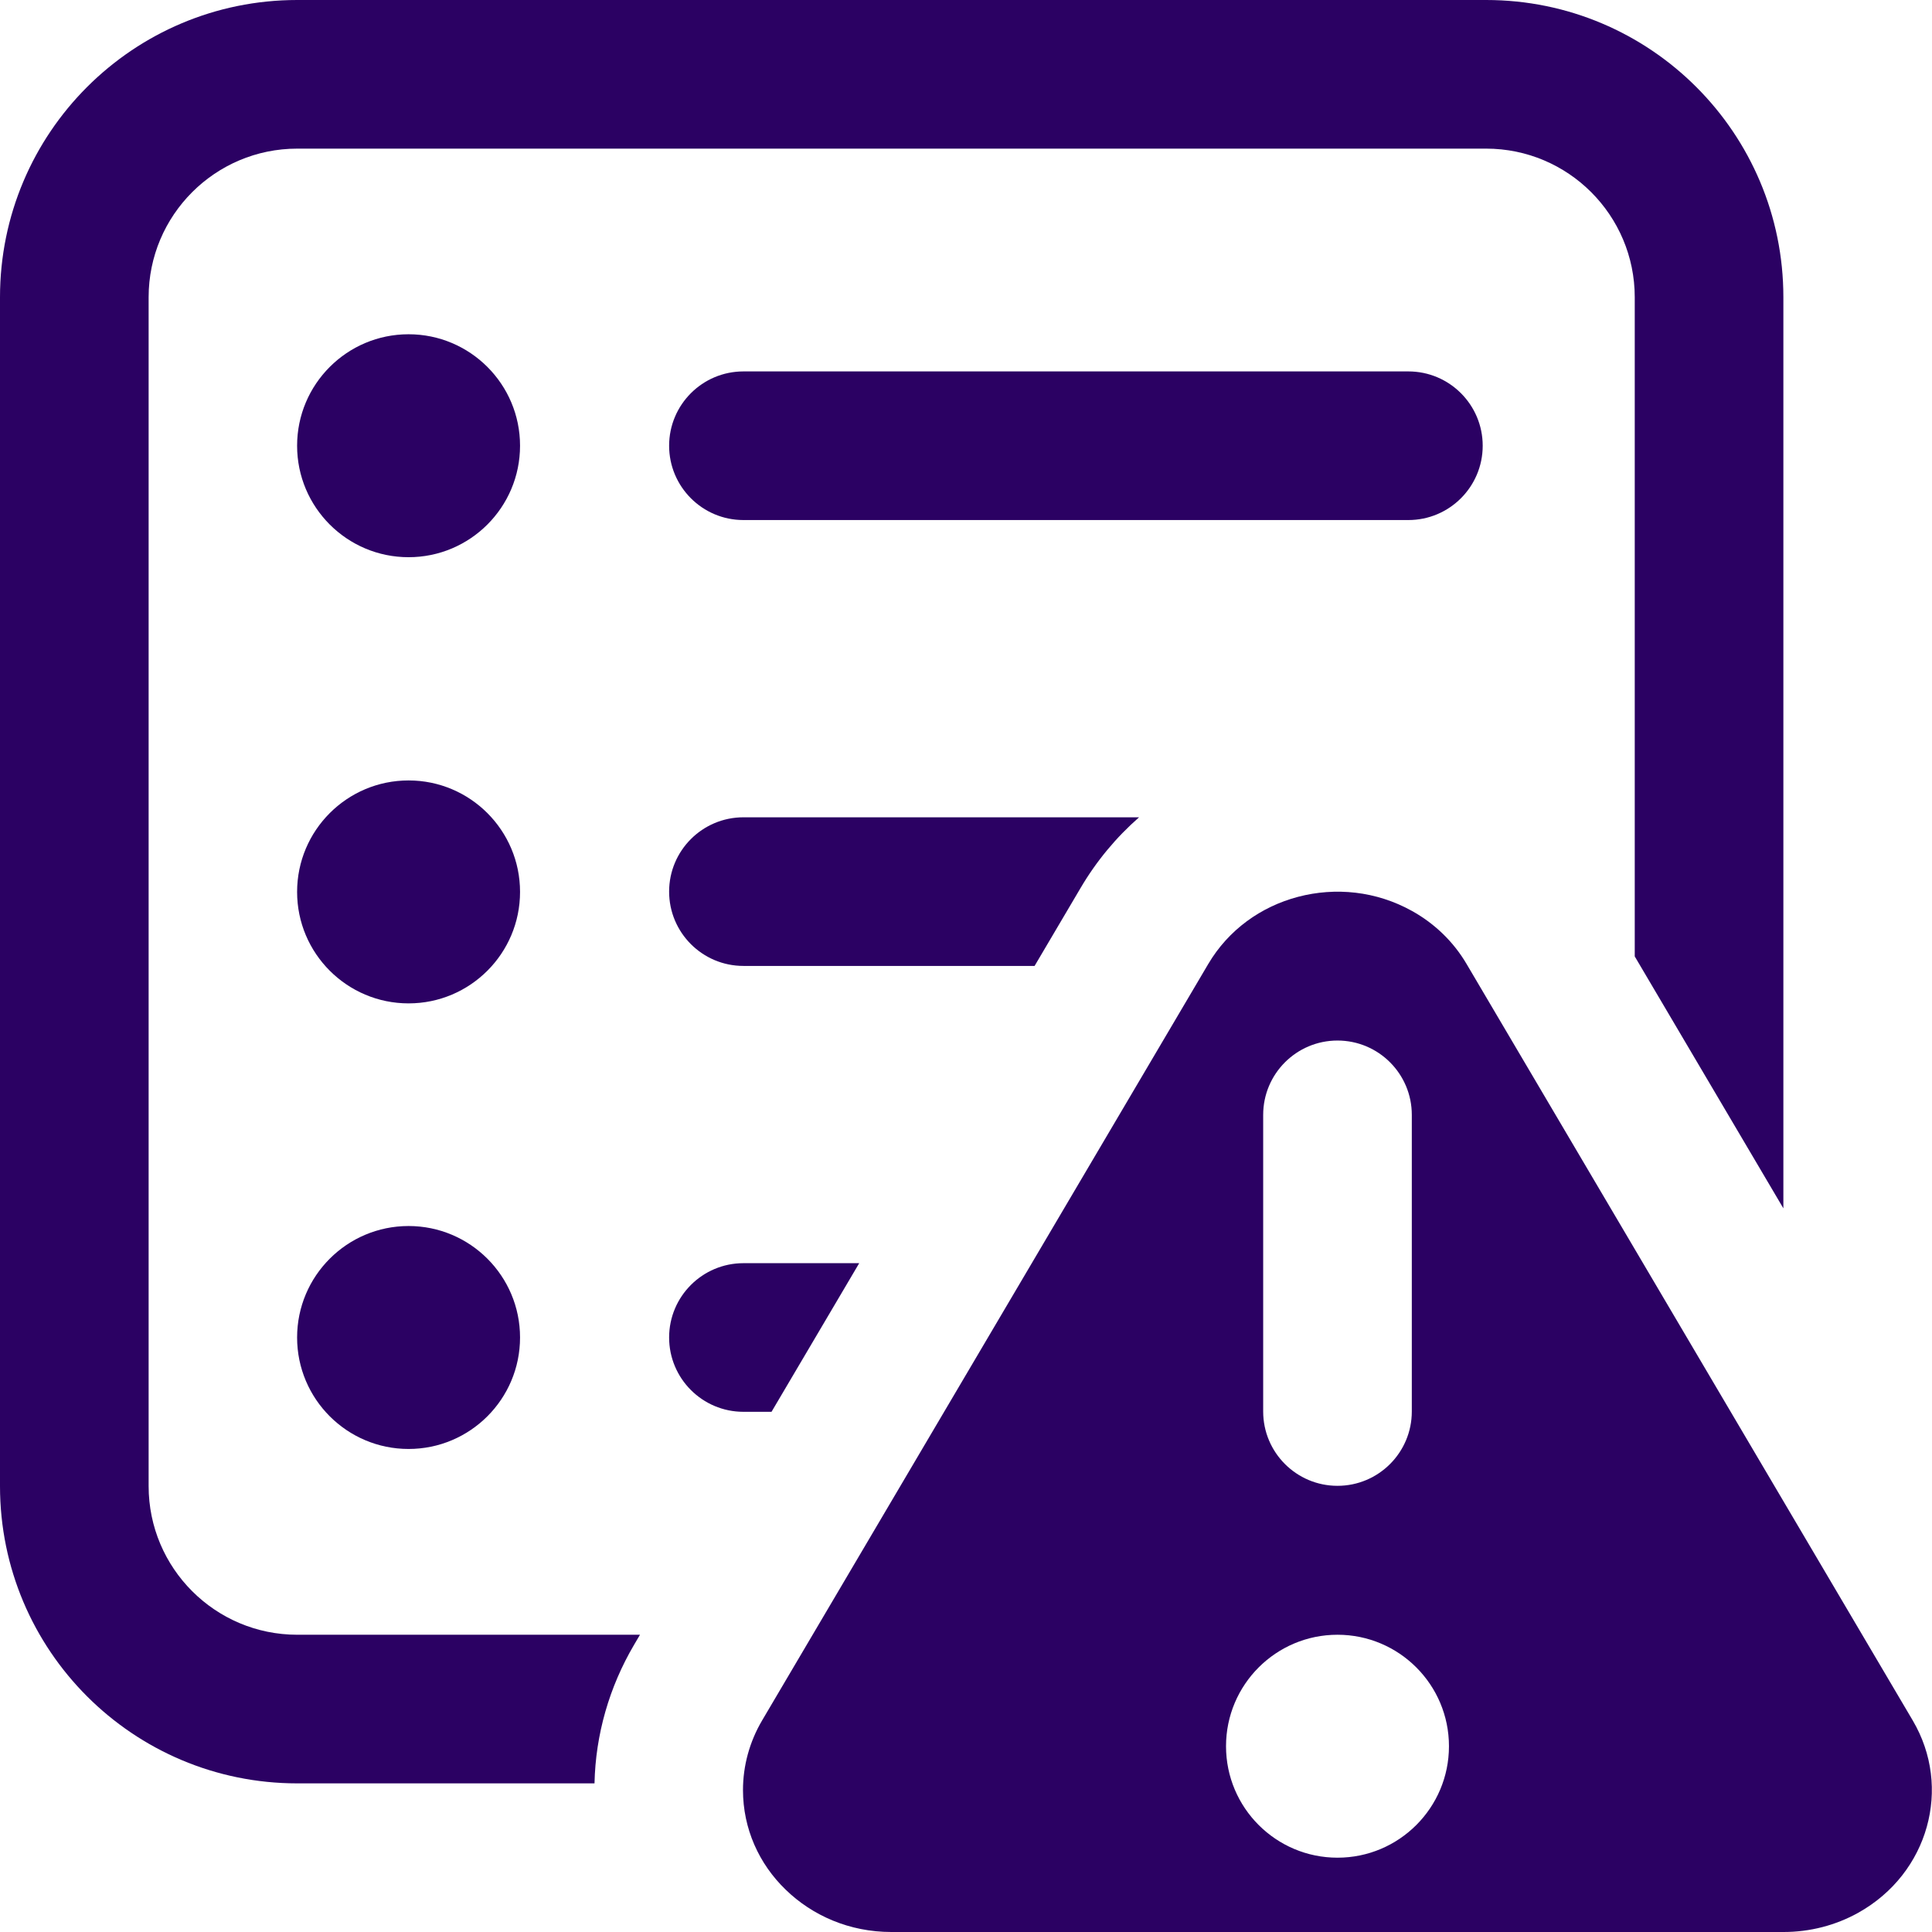 <?xml version="1.0" encoding="UTF-8" standalone="no"?>
<svg
   fill="none"
   height="12.999"
   viewBox="0 0 12.999 12.999"
   width="12.999"
   version="1.1"
   id="svg20"
   sodipodi:docname="linters.svg"
   inkscape:version="1.2.2 (732a01da63, 2022-12-09)"
   xmlns:inkscape="http://www.inkscape.org/namespaces/inkscape"
   xmlns:sodipodi="http://sodipodi.sourceforge.net/DTD/sodipodi-0.dtd"
   xmlns="http://www.w3.org/2000/svg"
   xmlns:svg="http://www.w3.org/2000/svg">
  <sodipodi:namedview
     id="namedview1024"
     pagecolor="#ffffff"
     bordercolor="#000000"
     borderopacity="0.25"
     inkscape:showpageshadow="2"
     inkscape:pageopacity="0.0"
     inkscape:pagecheckerboard="0"
     inkscape:deskcolor="#d1d1d1"
     showgrid="false"
     inkscape:zoom="79.008143"
     inkscape:cx="6.4930016"
     inkscape:cy="6.4930016"
     inkscape:window-width="2560"
     inkscape:window-height="1377"
     inkscape:window-x="892"
     inkscape:window-y="-8"
     inkscape:window-maximized="1"
     inkscape:current-layer="svg20" />
  <defs
     id="defs24" />
  <g
     fill="#212121"
     id="g18"
     style="fill:#2b0163;fill-opacity:1"
     transform="translate(-2.001,-2.001)">
    <path
       d="m 2.001,4.001 c 0,-1.105 0.895,-2 2,-2 h 7.999 c 1.105,0 2,0.895 2,2 v 6.13 l -1,-1.695 V 4.001 c 0,-0.552 -0.448,-1 -1,-1 H 4.001 c -0.552,0 -1,0.448 -1,1 V 12 c 0,0.552 0.448,1 1,1 h 2.306 L 6.267,13.068 C 6.1,13.352 6.008,13.672 6.001,14 H 4.001 c -1.105,0 -2,-0.895 -2,-2 z"
       id="path2"
       style="fill:#2b0163;fill-opacity:1" />
    <path
       d="m 7.192,11.5 0.59,-1 H 7.003 c -0.276,0 -0.5,0.224 -0.5,0.5 0,0.276 0.224,0.5 0.5,0.5 z"
       id="path4"
       style="fill:#2b0163;fill-opacity:1" />
    <path
       d="M 8.962,8.5 9.27,7.978 C 9.378,7.794 9.512,7.634 9.665,7.5 L 7.003,7.5 C 6.727,7.5 6.503,7.724 6.503,8 6.503,8.276 6.727,8.5 7.003,8.5 Z"
       id="path6"
       style="fill:#2b0163;fill-opacity:1" />
    <path
       d="M 5.5,5 C 5.5,5.414 5.164,5.75 4.75,5.75 4.336,5.75 4,5.414 4,5 4,4.586 4.336,4.25 4.75,4.25 5.164,4.25 5.5,4.586 5.5,5 Z"
       id="path8"
       style="fill:#2b0163;fill-opacity:1" />
    <path
       d="m 4.75,8.752 c 0.414,0 0.75,-0.336 0.75,-0.75 0,-0.414 -0.336,-0.75 -0.75,-0.75 -0.414,0 -0.75,0.336 -0.75,0.75 0,0.414 0.336,0.75 0.75,0.75 z"
       id="path10"
       style="fill:#2b0163;fill-opacity:1" />
    <path
       d="m 5.5,11 c 0,0.414 -0.336,0.75 -0.75,0.75 C 4.336,11.75 4,11.414 4,11 4,10.586 4.336,10.25 4.75,10.25 5.164,10.25 5.5,10.586 5.5,11 Z"
       id="path12"
       style="fill:#2b0163;fill-opacity:1" />
    <path
       d="m 7.003,4.5 c -0.276,0 -0.5,0.224 -0.5,0.5 0,0.276 0.224,0.5 0.5,0.5 h 4.474 c 0.276,0 0.5,-0.224 0.5,-0.5 0,-0.276 -0.224,-0.5 -0.5,-0.5 z"
       id="path14"
       style="fill:#2b0163;fill-opacity:1" />
    <path
       d="m 10.735,8.035 c 0.251,-0.066 0.525,-0.039 0.766,0.095 0.155,0.086 0.281,0.21 0.367,0.356 l 3.002,5.09 c 0.134,0.227 0.16,0.483 0.095,0.716 -0.065,0.233 -0.222,0.445 -0.462,0.579 C 14.352,14.955 14.179,15 14.002,15 H 7.998 C 7.717,15 7.467,14.89 7.287,14.715 7.107,14.541 7,14.304 7,14.045 7,13.882 7.044,13.72 7.129,13.576 L 10.131,8.486 C 10.266,8.258 10.484,8.101 10.735,8.035 Z M 11.5,9.502 c 0,-0.276 -0.224,-0.5 -0.5,-0.5 -0.276,0 -0.5,0.224 -0.5,0.5 v 1.996 c 0,0.276 0.224,0.5 0.5,0.5 0.276,0 0.5,-0.224 0.5,-0.5 z M 11,14.5 c 0.414,0 0.75,-0.336 0.75,-0.75 C 11.75,13.336 11.414,13 11,13 c -0.414,0 -0.75,0.336 -0.75,0.75 0,0.414 0.336,0.75 0.75,0.75 z"
       id="path16"
       style="fill:#2b0163;fill-opacity:1" />
  </g>
</svg>
